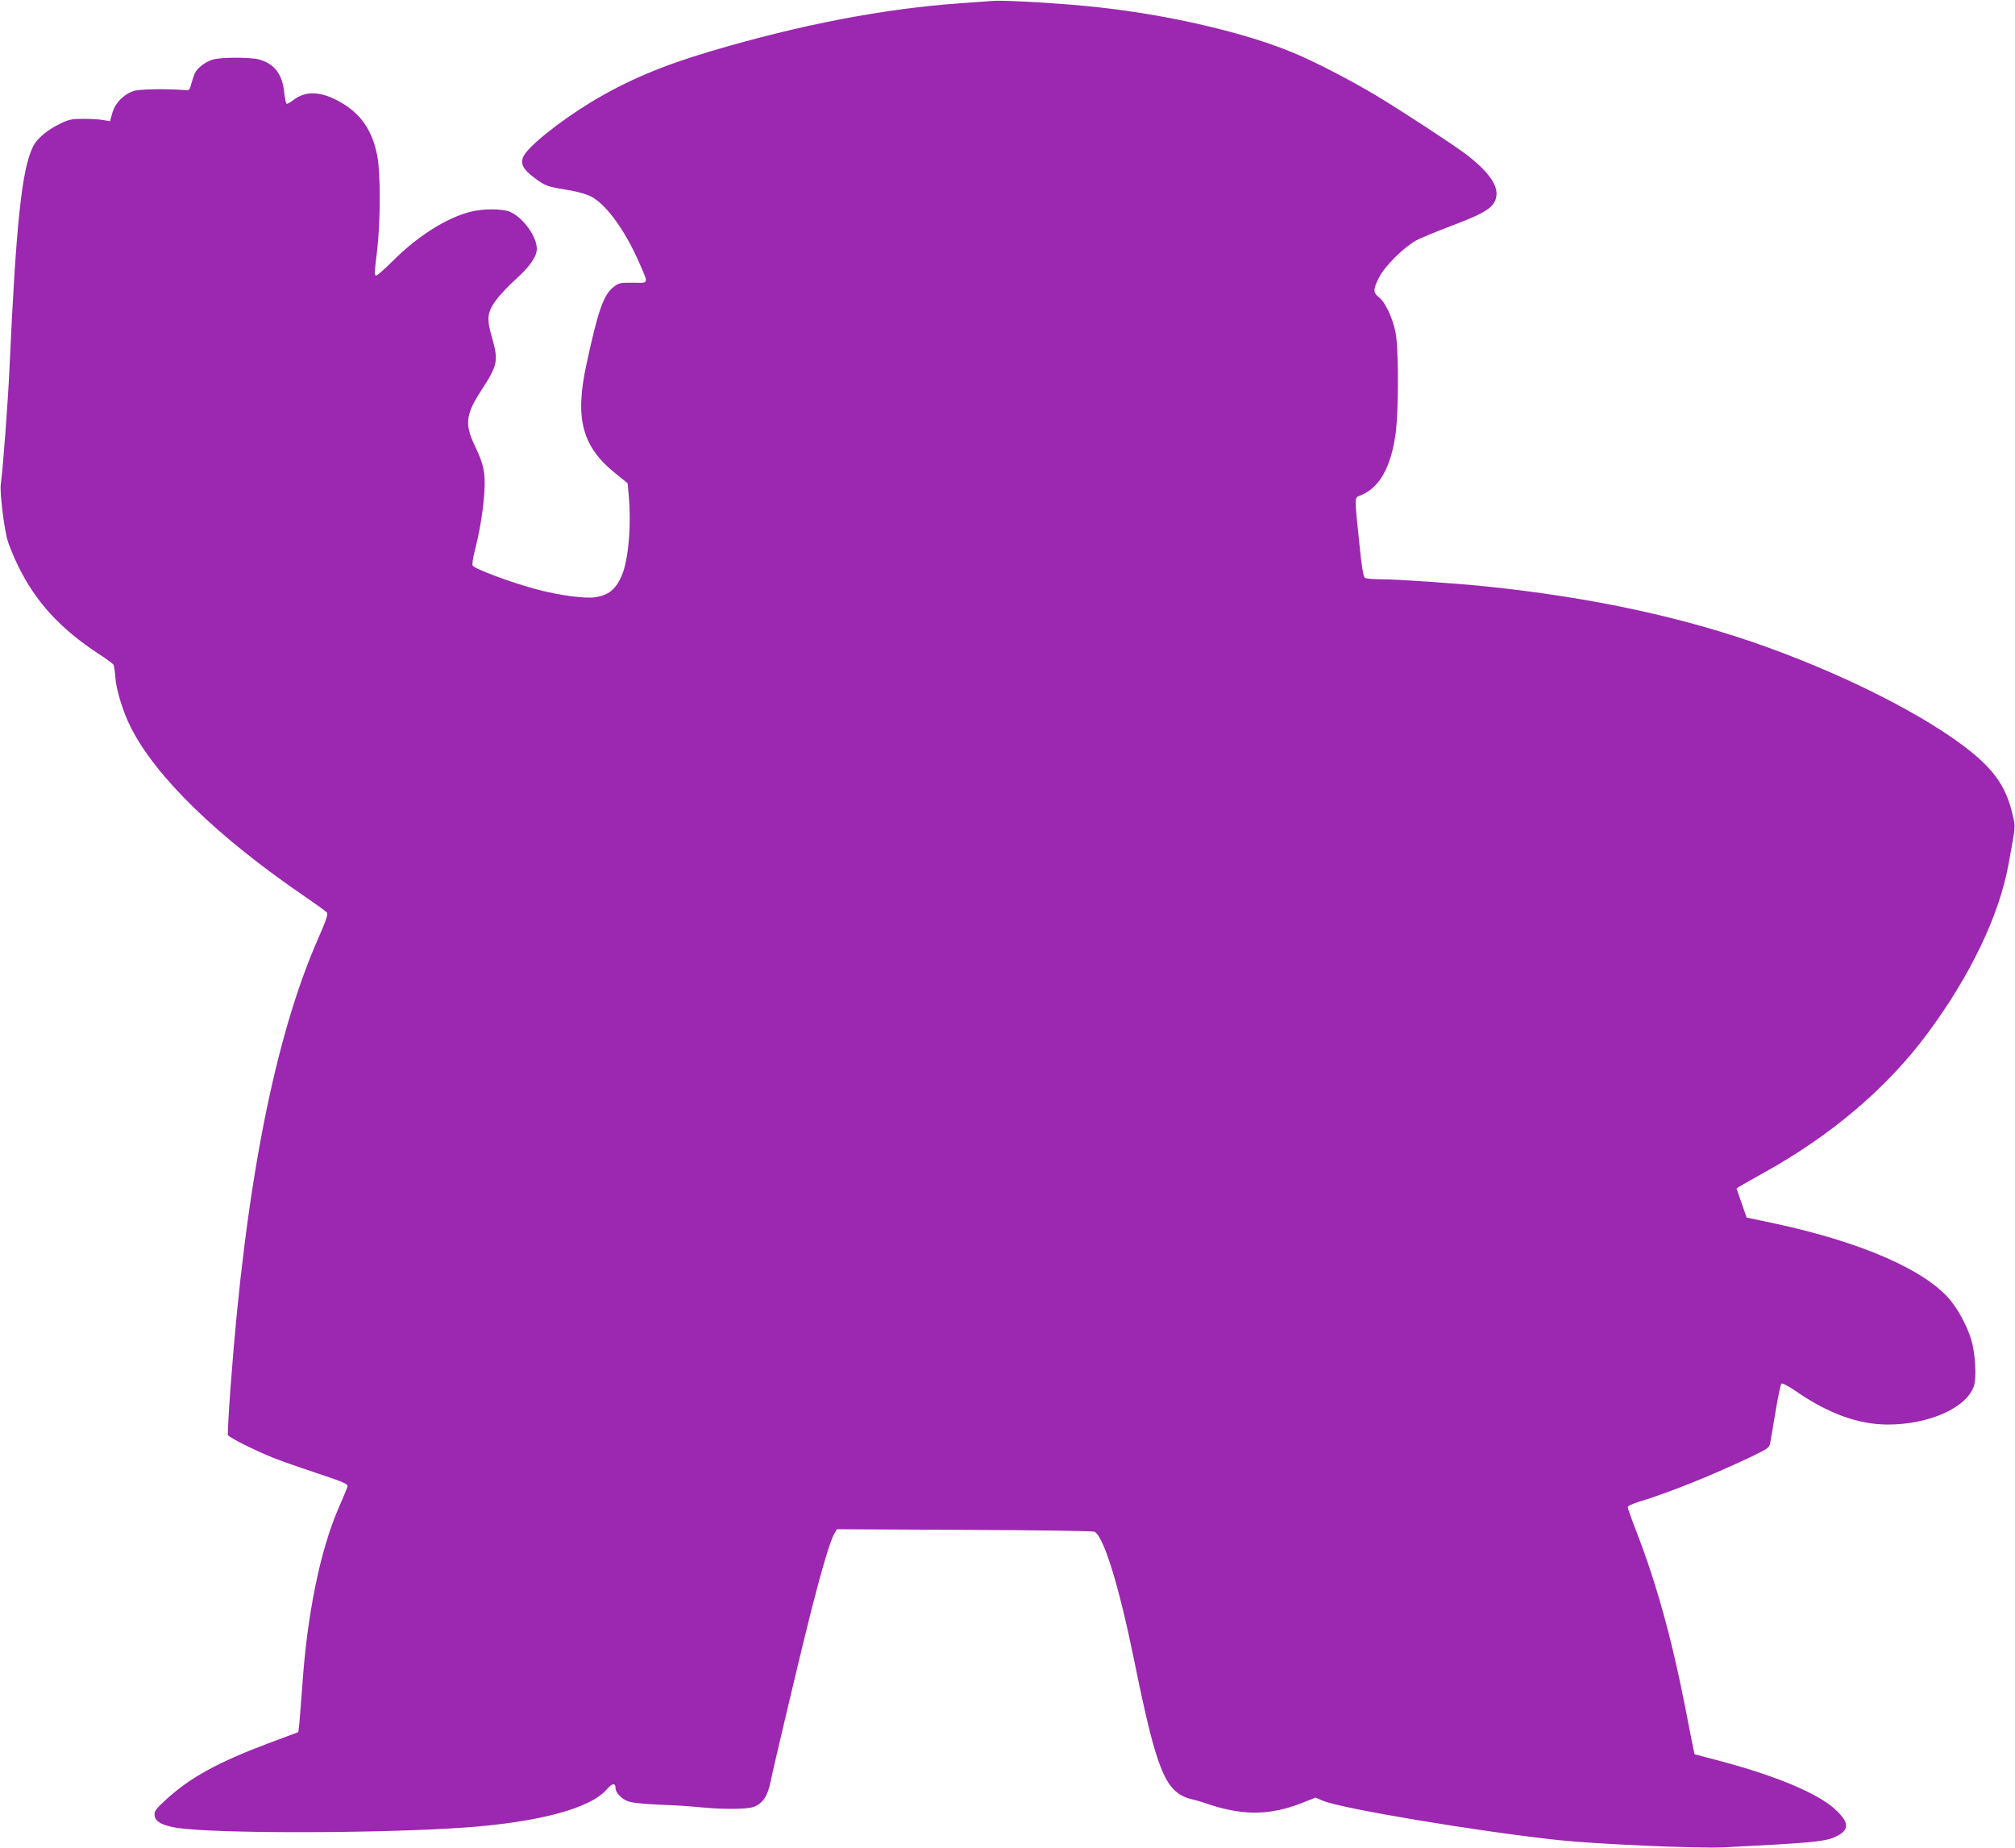 <?xml version="1.0" standalone="no"?>
<!DOCTYPE svg PUBLIC "-//W3C//DTD SVG 20010904//EN"
 "http://www.w3.org/TR/2001/REC-SVG-20010904/DTD/svg10.dtd">
<svg version="1.0" xmlns="http://www.w3.org/2000/svg"
 width="1280pt" height="1174pt" viewBox="0 0 1280 1174"
 preserveAspectRatio="xMidYMid meet">
<g transform="translate(0,1174) scale(0.1,-0.1)"
fill="#9c27b0" stroke="none">
<path d="M6305 11734 c-22 -2 -110 -8 -195 -14 -493 -34 -1028 -137 -1600
-307 -307 -91 -532 -187 -754 -321 -208 -127 -407 -287 -433 -350 -18 -44 1
-79 72 -132 68 -51 83 -56 201 -75 53 -8 118 -25 145 -37 98 -41 222 -207 315
-417 66 -151 69 -138 -33 -137 -82 1 -91 -1 -125 -27 -64 -50 -98 -145 -173
-493 -75 -346 -27 -524 190 -696 l72 -58 6 -67 c19 -201 -1 -429 -47 -528 -38
-82 -82 -116 -163 -129 -66 -10 -227 11 -371 49 -162 43 -402 132 -410 153 -3
9 2 45 11 81 34 130 58 278 64 386 7 125 -4 175 -62 296 -64 134 -56 197 41
347 106 163 112 189 68 342 -34 117 -29 158 30 237 24 32 77 88 118 125 92 82
138 148 138 197 0 80 -89 201 -172 236 -49 20 -172 20 -252 -1 -149 -38 -333
-154 -489 -310 -52 -52 -100 -94 -106 -94 -14 0 -14 3 5 162 21 177 22 485 1
596 -31 163 -105 271 -238 345 -121 68 -217 72 -296 11 -17 -13 -36 -24 -41
-24 -5 0 -12 31 -16 69 -12 119 -61 185 -160 213 -54 15 -240 15 -293 0 -45
-13 -97 -51 -114 -85 -6 -11 -16 -41 -23 -66 -11 -45 -12 -46 -46 -43 -127 9
-289 6 -324 -7 -62 -22 -114 -75 -132 -137 l-15 -54 -42 7 c-23 5 -80 8 -127
8 -76 0 -93 -4 -150 -32 -80 -39 -145 -93 -169 -142 -72 -141 -109 -486 -151
-1416 -9 -201 -41 -631 -55 -731 -7 -48 18 -257 40 -347 9 -34 40 -111 70
-172 111 -228 267 -398 510 -558 50 -32 93 -64 96 -70 4 -7 9 -44 12 -84 6
-78 50 -220 97 -312 159 -317 551 -697 1107 -1077 70 -48 133 -93 139 -101 9
-10 -3 -47 -53 -161 -278 -629 -464 -1577 -557 -2837 -13 -170 -21 -315 -18
-322 5 -14 172 -98 282 -142 41 -17 166 -61 278 -98 182 -61 203 -70 199 -88
-3 -11 -28 -72 -56 -135 -117 -269 -201 -679 -231 -1135 -7 -93 -15 -197 -18
-230 l-7 -59 -190 -71 c-324 -122 -500 -219 -654 -361 -63 -59 -72 -71 -69
-98 4 -37 44 -60 129 -76 220 -40 1291 -39 1844 0 470 34 797 122 900 243 34
39 55 42 55 8 0 -29 36 -67 78 -84 26 -10 92 -17 203 -22 90 -3 209 -11 264
-17 134 -13 285 -13 329 2 58 19 92 67 110 157 26 124 202 867 261 1098 65
255 120 440 144 480 l17 30 810 -4 c470 -2 816 -7 827 -12 59 -32 155 -343
252 -819 145 -713 198 -840 368 -881 28 -6 89 -25 135 -41 45 -15 126 -33 181
-39 124 -14 248 4 379 56 l89 35 44 -19 c113 -50 988 -196 1499 -251 245 -26
887 -54 1049 -46 541 27 642 36 706 65 95 43 96 90 3 176 -111 103 -382 216
-748 312 l-145 38 -8 35 c-4 19 -28 138 -52 264 -86 440 -185 794 -311 1119
-30 77 -54 145 -54 152 0 8 31 22 73 35 197 60 472 171 729 294 88 43 98 50
103 79 3 18 19 108 34 200 15 92 32 172 37 177 5 5 42 -14 89 -46 208 -144
399 -214 587 -214 268 0 510 111 549 252 14 53 7 190 -15 273 -22 82 -76 188
-131 258 -154 194 -567 376 -1125 495 l-175 37 -32 93 -32 92 22 14 c12 8 81
46 152 86 426 236 782 538 1038 883 273 368 456 749 516 1077 46 251 44 233
27 310 -35 151 -92 249 -209 356 -242 221 -779 505 -1339 708 -527 192 -1123
321 -1803 391 -198 20 -558 45 -665 45 -47 0 -92 4 -99 9 -11 7 -21 67 -37
228 -30 289 -30 281 4 294 123 46 198 178 228 398 19 150 19 538 -1 639 -19
95 -67 195 -106 224 -37 28 -37 50 1 125 36 72 158 193 237 236 29 15 118 52
198 83 244 91 297 125 310 195 13 72 -51 161 -195 271 -83 62 -406 274 -568
371 -162 97 -393 217 -527 272 -308 128 -783 239 -1240 289 -216 24 -599 47
-670 40z"/>
</g>
</svg>
